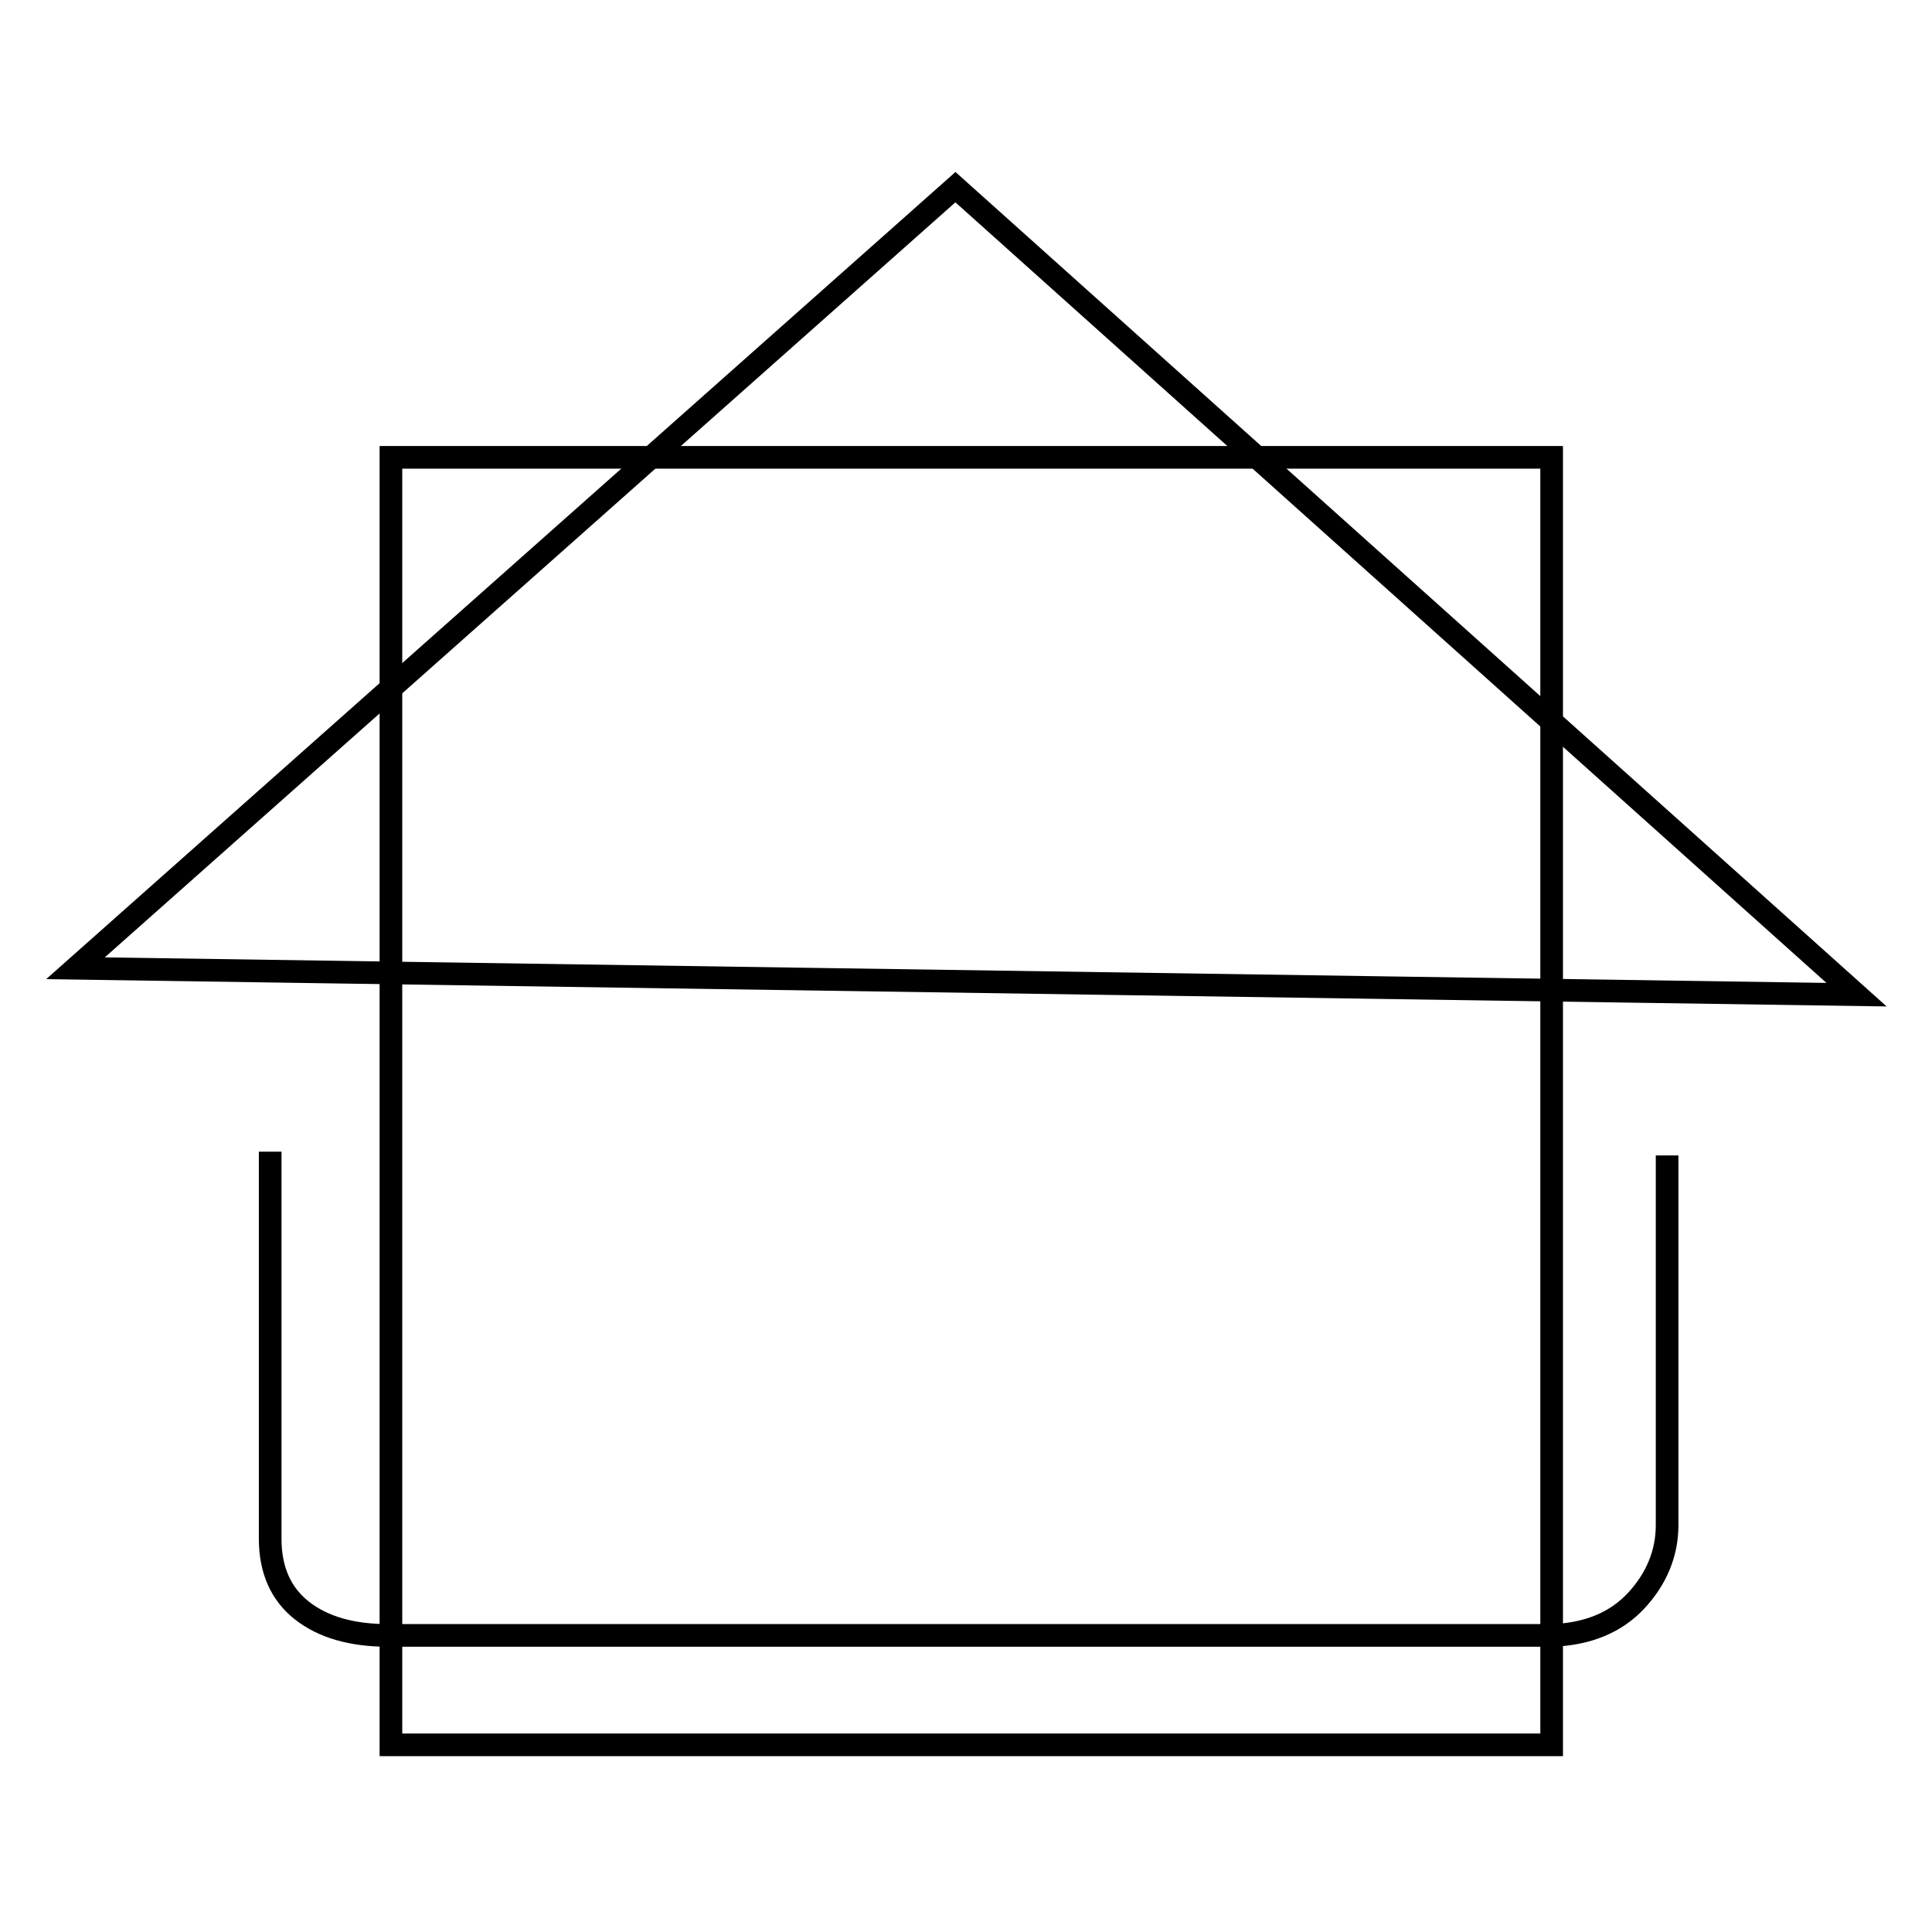 <?xml version="1.0" encoding="utf-8"?>
<!-- Svg Vector Icons : http://www.onlinewebfonts.com/icon -->
<!DOCTYPE svg PUBLIC "-//W3C//DTD SVG 1.1//EN" "http://www.w3.org/Graphics/SVG/1.1/DTD/svg11.dtd">
<svg version="1.1" xmlns="http://www.w3.org/2000/svg" xmlns:xlink="http://www.w3.org/1999/xlink" x="0px" y="0px" viewBox="0 0 256 256" enable-background="new 0 0 256 256" xml:space="preserve">
<g><g><path stroke-width="3" fill-opacity="0" stroke="#000000"  d="M35.8,152.6v51.3c0,4.1,1.4,7.3,4.2,9.5c2.8,2.2,6.6,3.3,11.4,3.3h45.2h62.5h46.7c4.6-0.2,8.3-1.7,11-4.6c2.7-2.9,4.1-6.3,4.1-10v-49"/><path stroke-width="3" fill-opacity="0" stroke="#000000"  d="M51.8,60.6h153.8v170.6H51.8V60.6L51.8,60.6z"/><path stroke-width="3" fill-opacity="0" stroke="#000000"  d="M10,128.3L126.6,24.8l119.4,107L10,128.3z"/></g></g>
</svg>